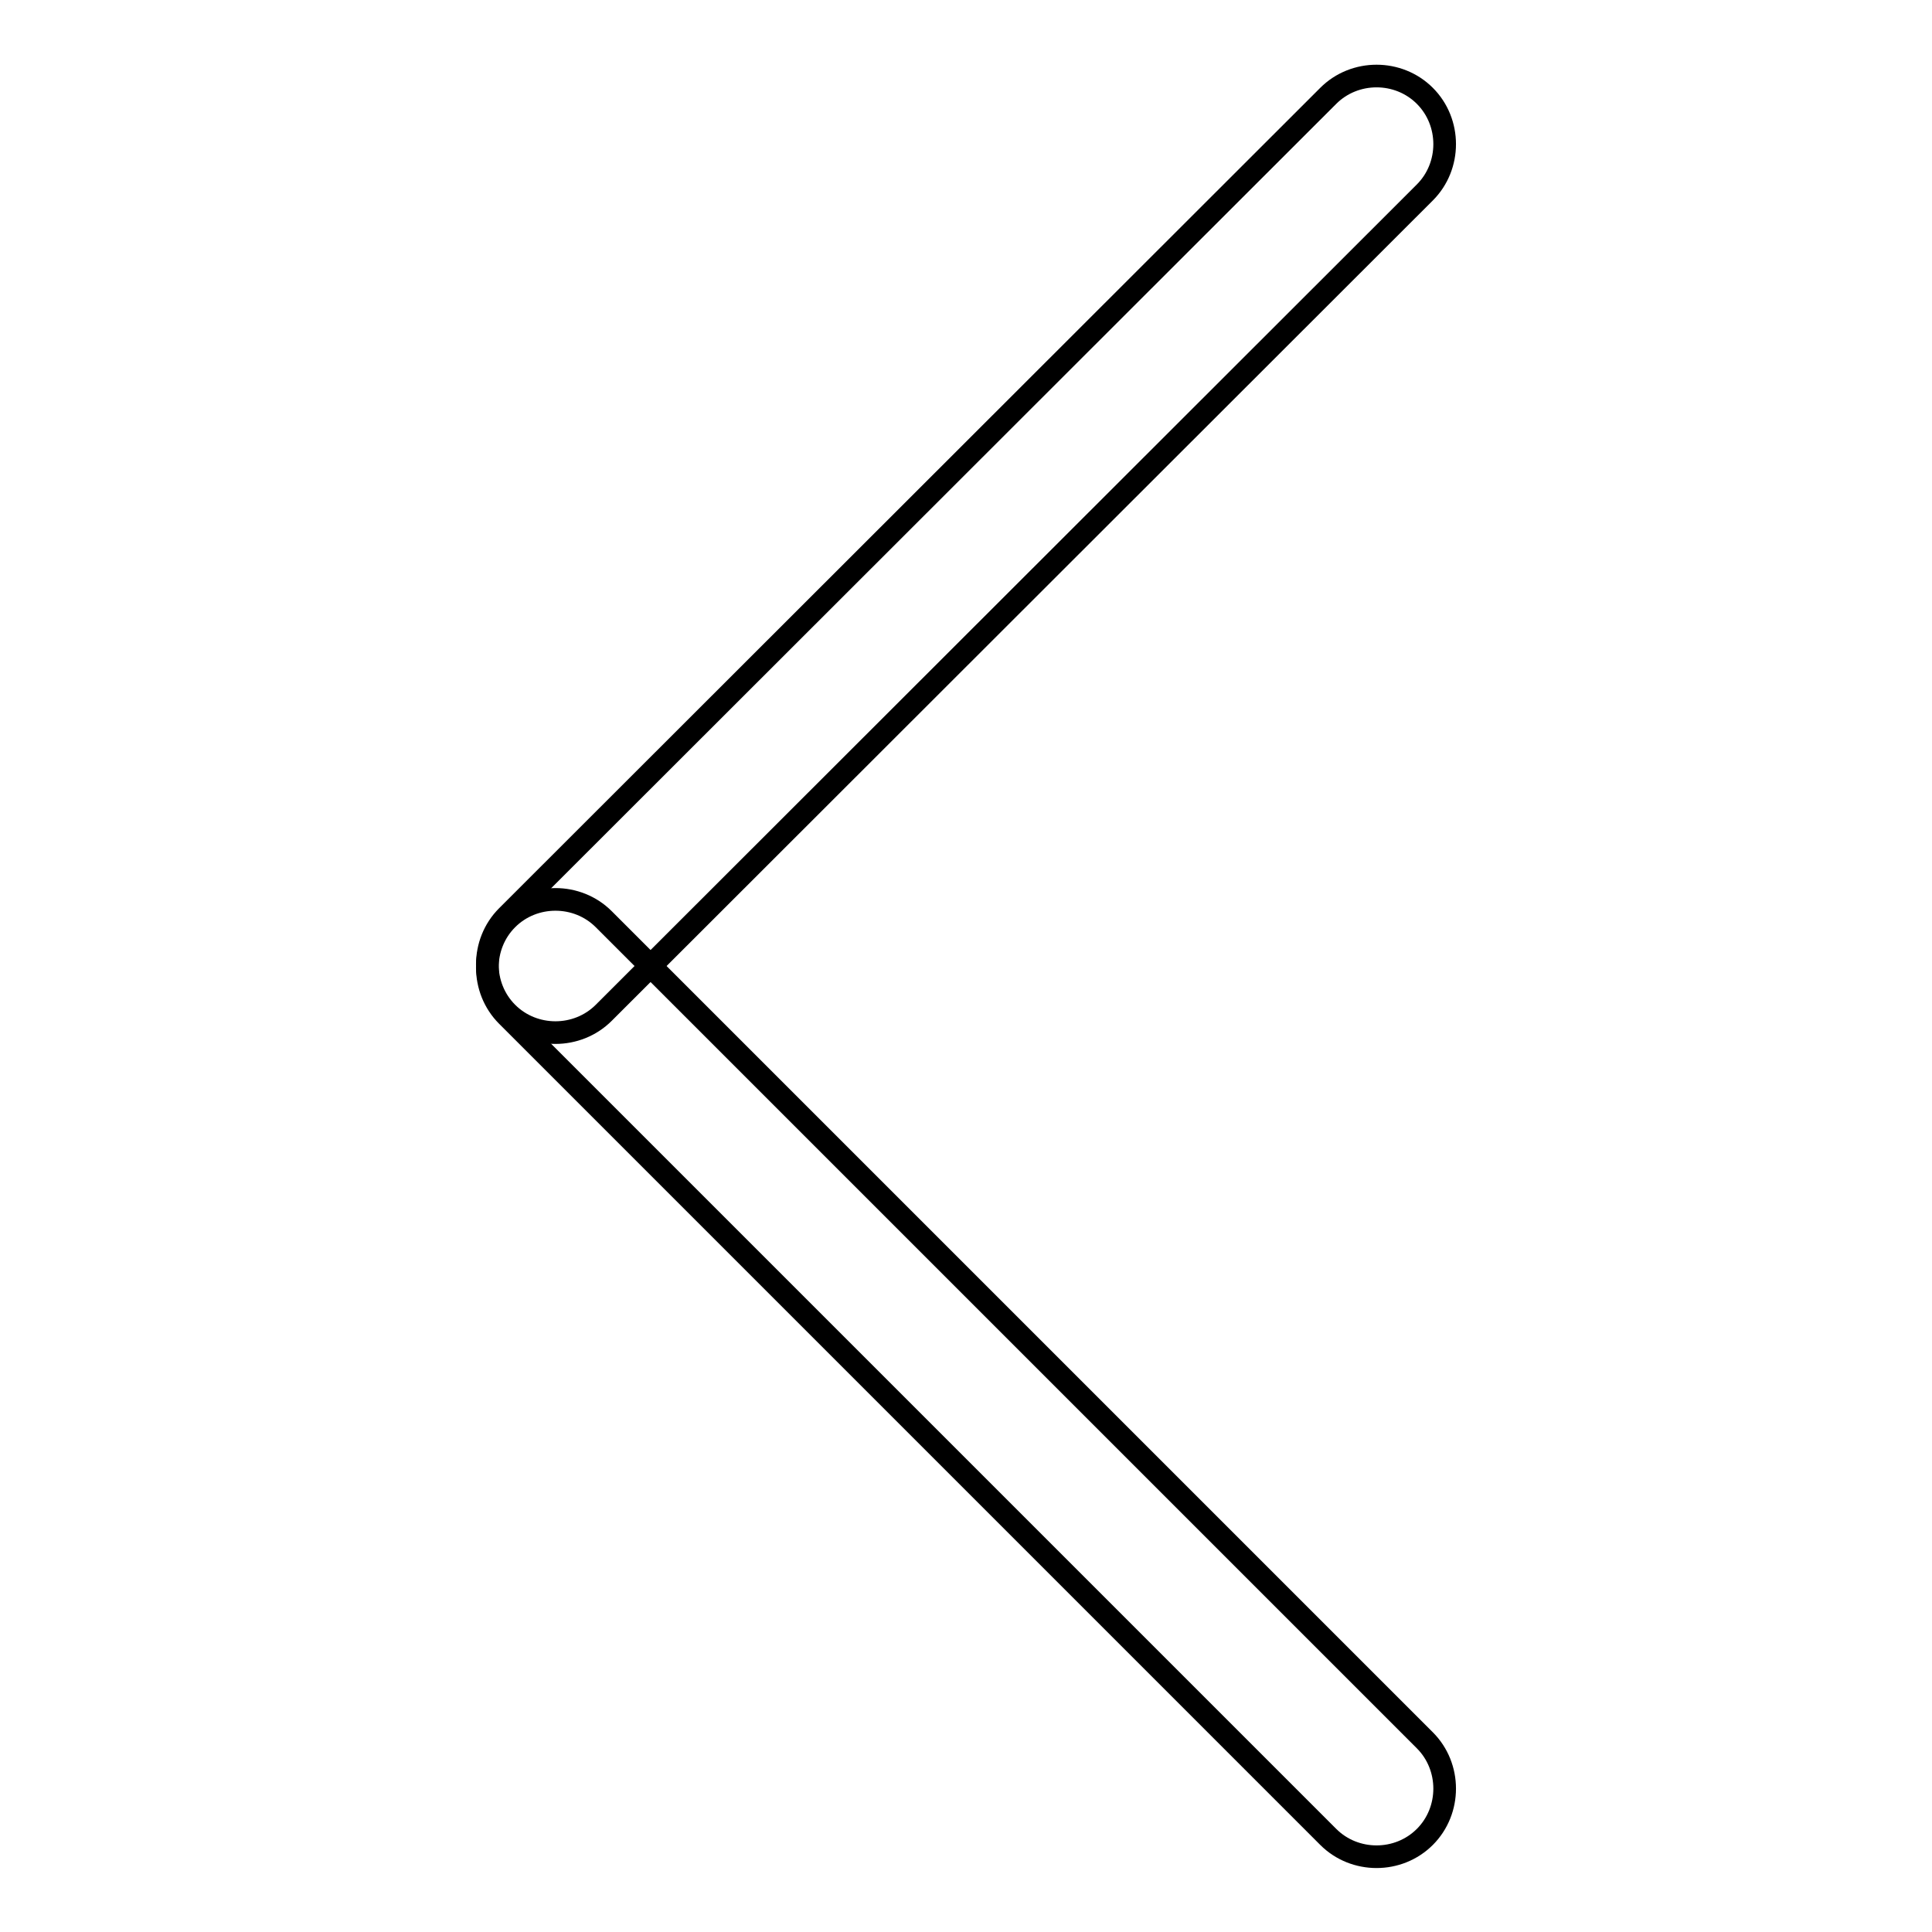 <?xml version="1.0" encoding="utf-8"?>
<!-- Svg Vector Icons : http://www.onlinewebfonts.com/icon -->
<!DOCTYPE svg PUBLIC "-//W3C//DTD SVG 1.1//EN" "http://www.w3.org/Graphics/SVG/1.1/DTD/svg11.dtd">
<svg version="1.1" xmlns="http://www.w3.org/2000/svg" xmlns:xlink="http://www.w3.org/1999/xlink" x="0px" y="0px" viewBox="0 0 256 256" enable-background="new 0 0 256 256" xml:space="preserve">
<g><g><path stroke-width="3" fill-opacity="0" stroke="#000000"  d="M80,134.2c-3.5,3.5-9.3,3.5-12.8,0l0,0c-3.5-3.5-3.5-9.3,0-12.8L176,12.7c3.5-3.5,9.3-3.5,12.8,0l0,0c3.5,3.5,3.5,9.3,0,12.8L80,134.2z"/><path stroke-width="3" fill-opacity="0" stroke="#000000"  d="M67.2,134.6c-3.5-3.5-3.5-9.3,0-12.8l0,0c3.5-3.5,9.3-3.5,12.8,0l108.8,108.8c3.5,3.5,3.5,9.3,0,12.8l0,0c-3.5,3.5-9.3,3.5-12.8,0L67.2,134.6z"/></g></g>
</svg>
